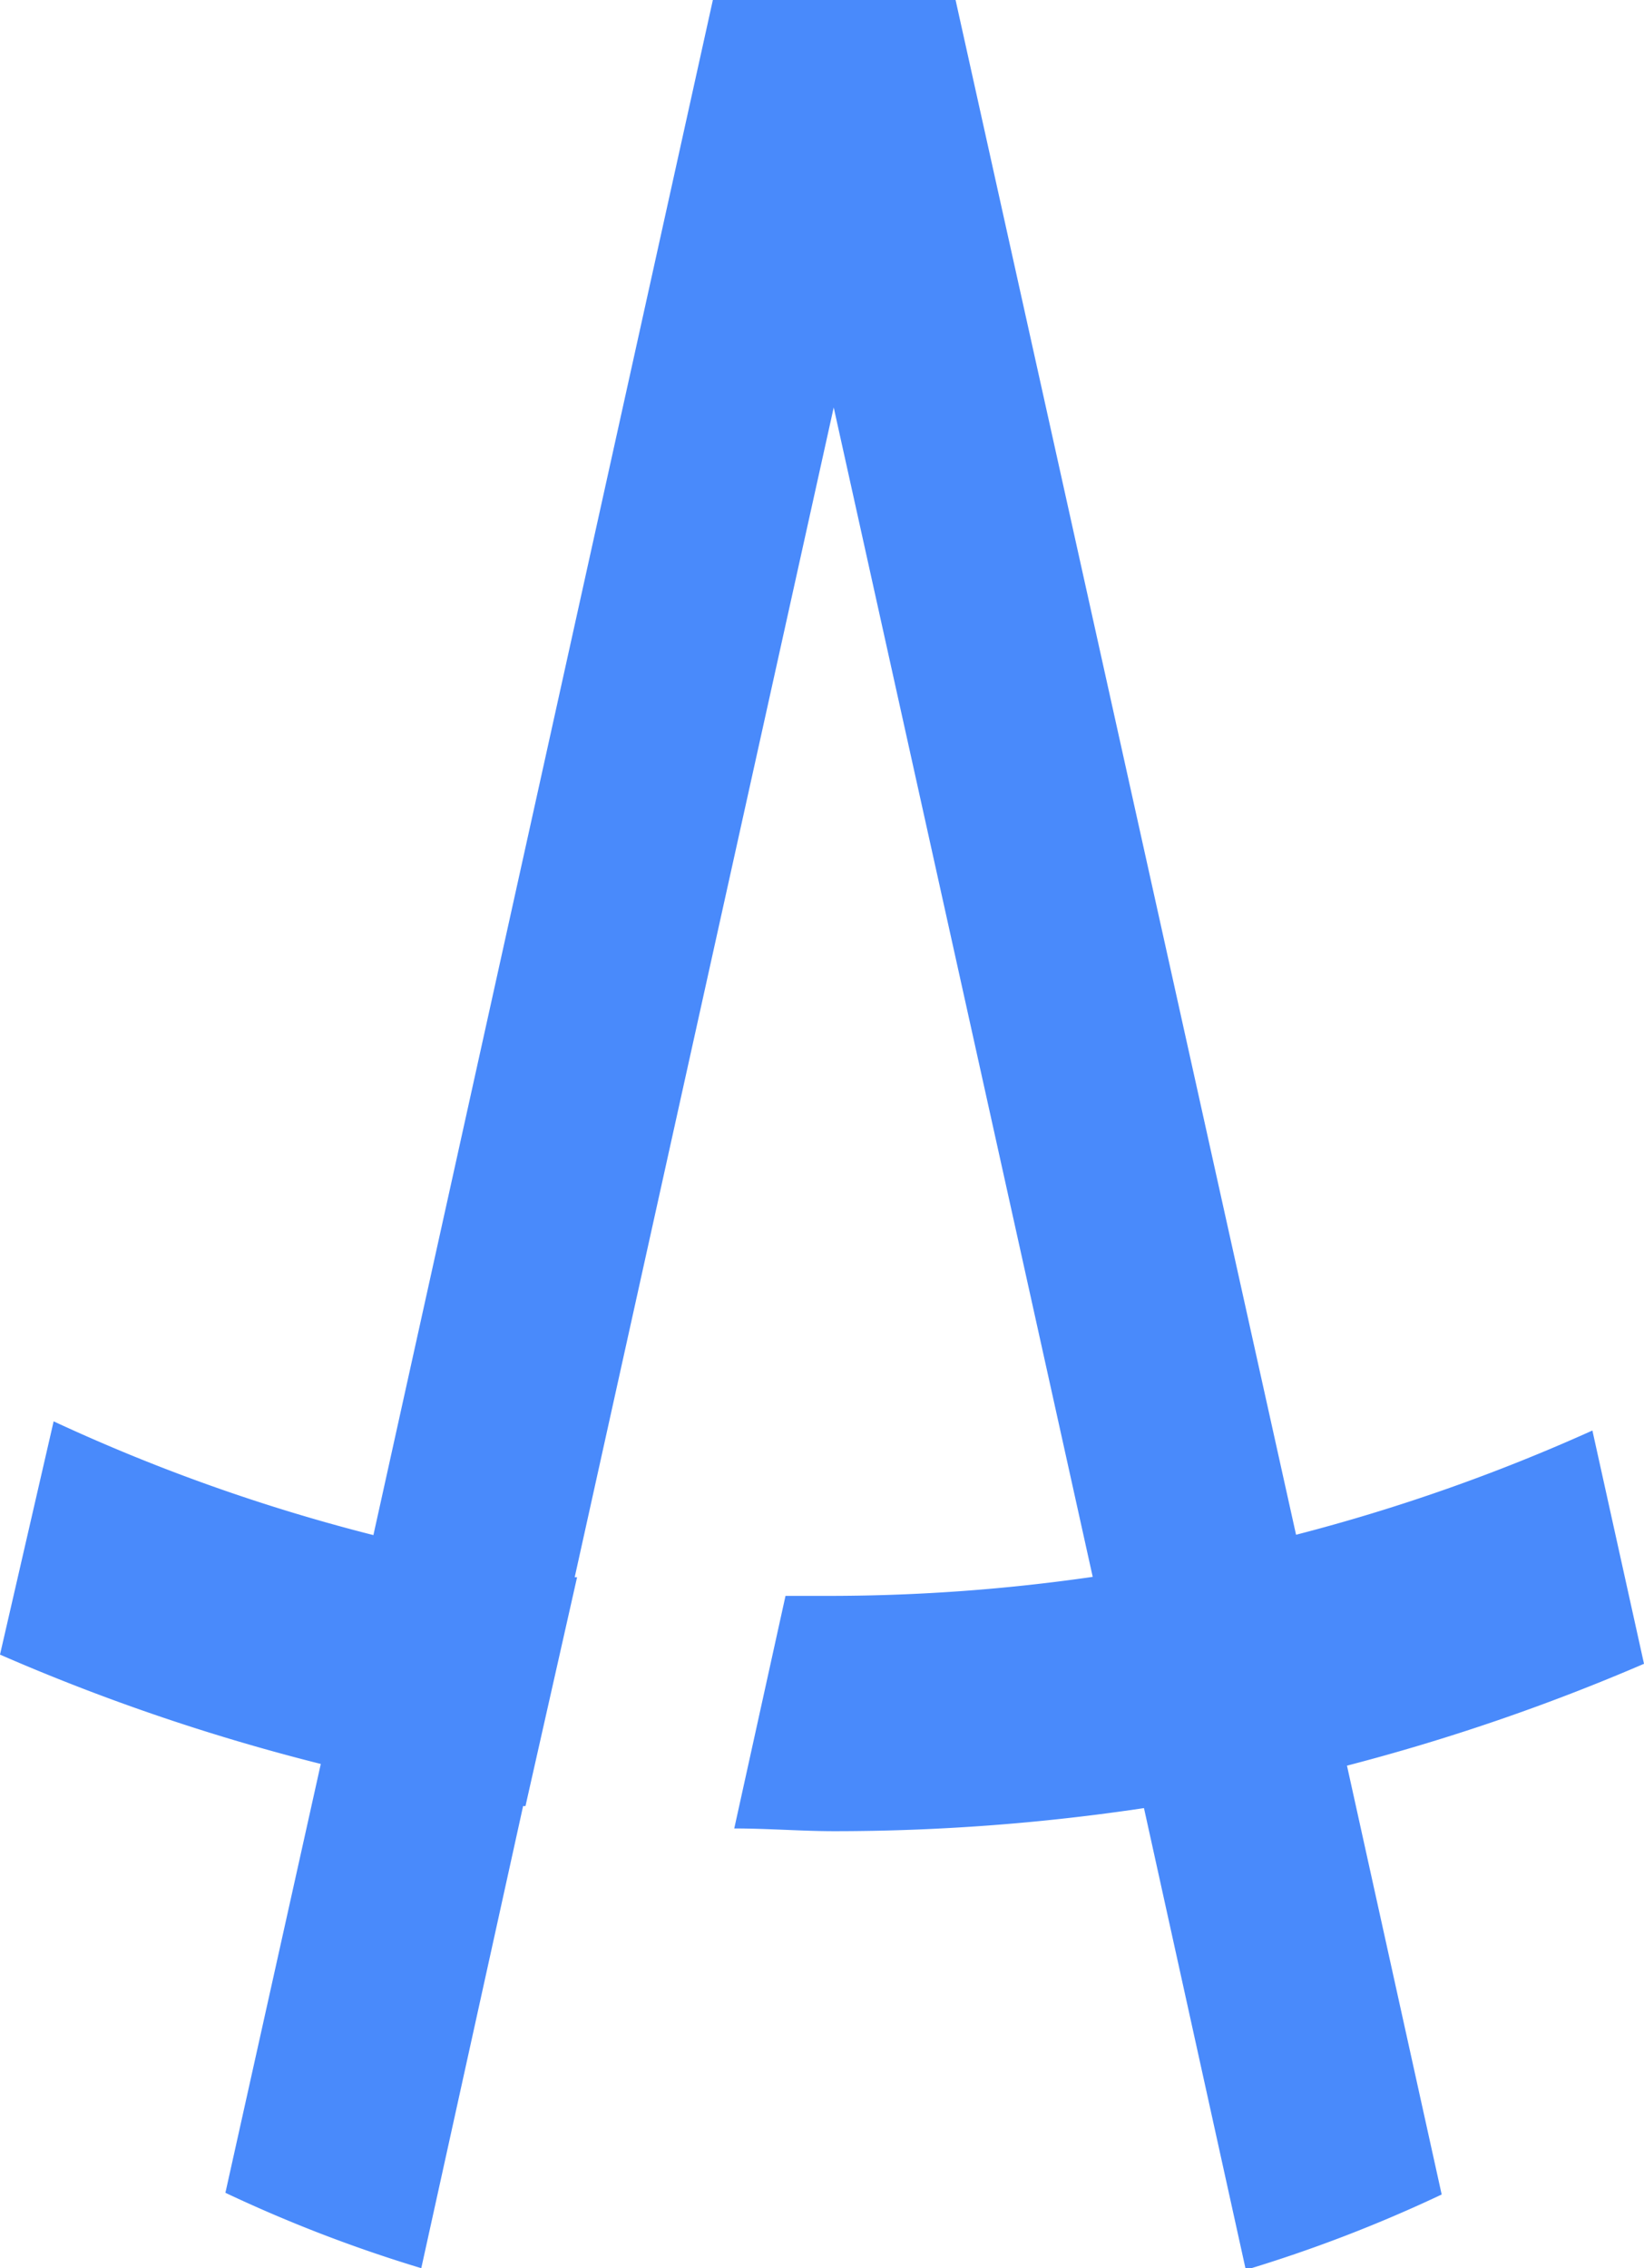 <svg id="Layer_1" data-name="Layer 1" xmlns="http://www.w3.org/2000/svg" viewBox="0 0 48.43 66.8"><defs><style>.cls-1{fill:#498afb;}</style></defs><title>AVESTA_CYAN_LOGO</title><path class="cls-1" d="M48.43,49l-1.52-6.87a54.14,54.14,0,0,1-8.73,3.07L28.15,0H21l-10,45.21a53.51,53.51,0,0,1-9.42-3.35L0,48.73a60.6,60.6,0,0,0,9.45,3.22L6.64,64.58a41.71,41.71,0,0,0,5.77,2.22l3-13.61h.07L17,46.45h-.07L24.56,12l7.63,34.44a54.26,54.26,0,0,1-7.63.56c-.48,0-.95,0-1.42,0l-1.51,6.85c1,0,2,.08,2.94.08a61.54,61.54,0,0,0,9.13-.68l3,13.6a41.7,41.7,0,0,0,5.77-2.22L39.68,52A60.7,60.7,0,0,0,48.43,49Z"/></svg>